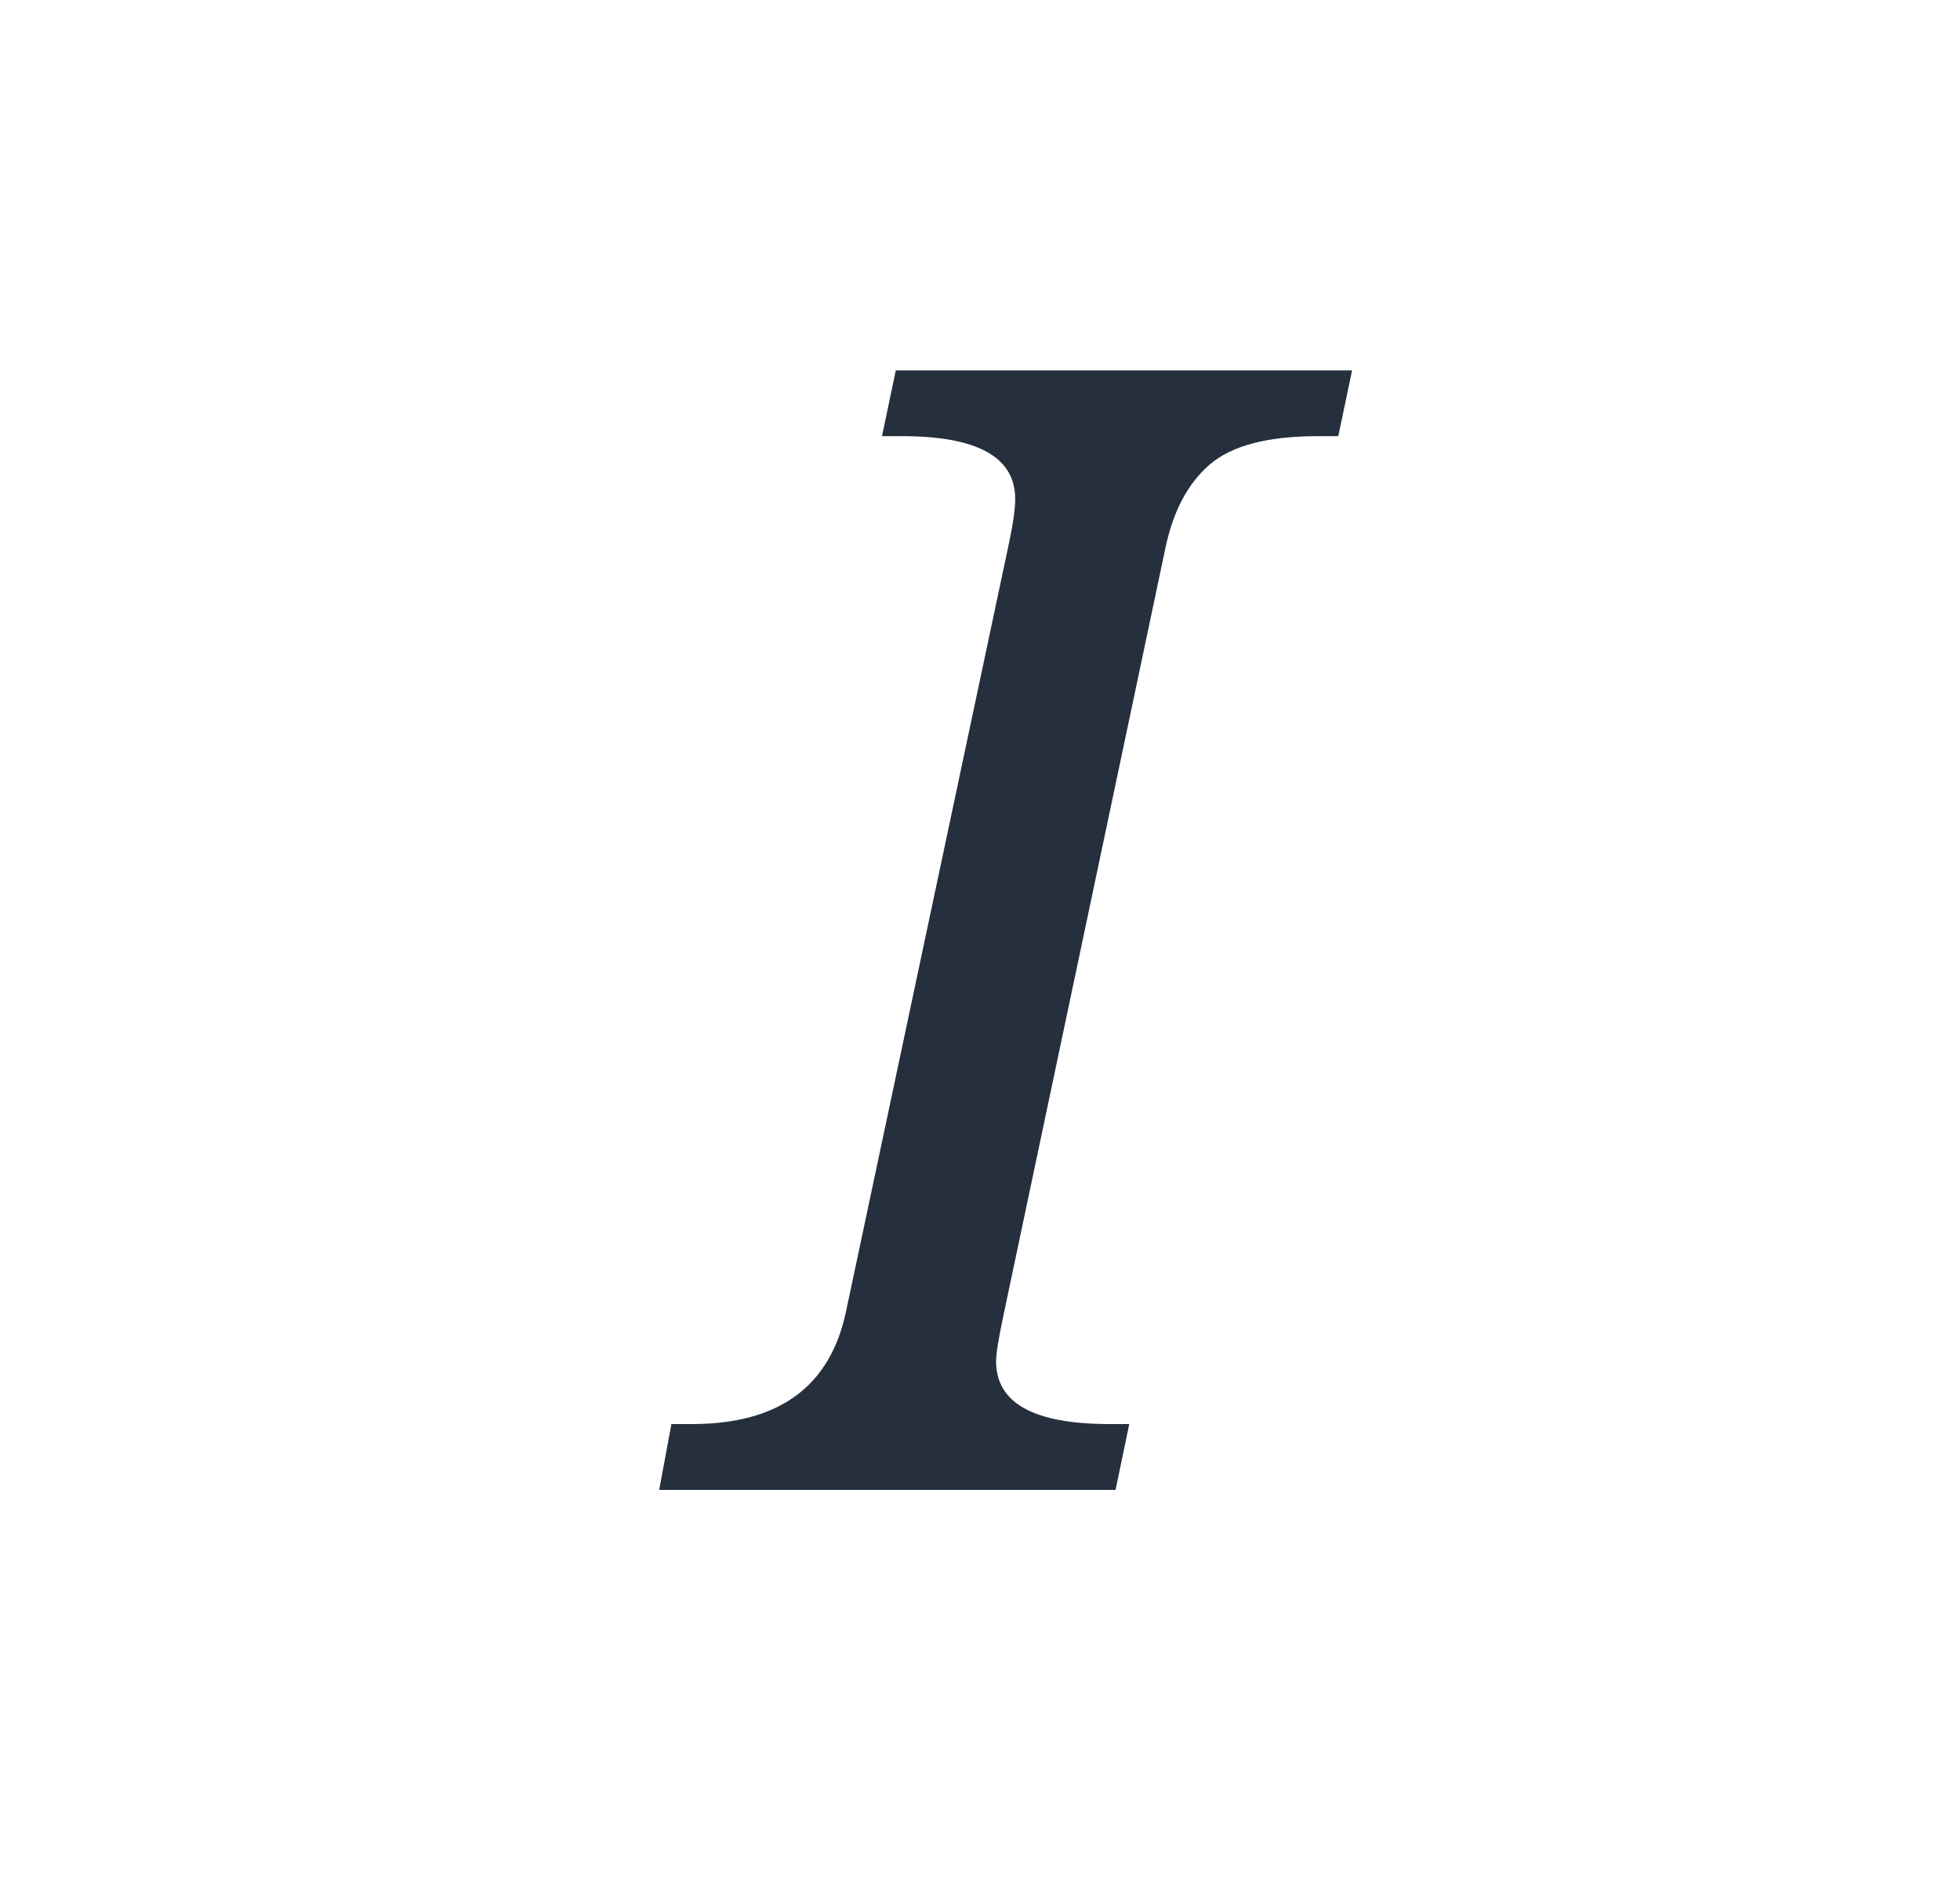 <svg width="25" height="24" viewBox="0 0 25 24" fill="none" xmlns="http://www.w3.org/2000/svg">
<path fill-rule="evenodd" clip-rule="evenodd" d="M17.246 4.723L17.07 5.562H16.807C16.169 5.562 15.71 5.683 15.43 5.924C15.15 6.165 14.961 6.523 14.863 6.998L12.793 16.803C12.734 17.083 12.705 17.268 12.705 17.359C12.705 17.893 13.187 18.16 14.15 18.16H14.404L14.229 19H8.408L8.564 18.16H8.828C9.935 18.16 10.589 17.682 10.791 16.725L12.871 6.92C12.923 6.673 12.949 6.487 12.949 6.363C12.949 5.829 12.467 5.562 11.504 5.562H11.25L11.426 4.723H17.246Z" fill="#252F3D"/>
</svg>
